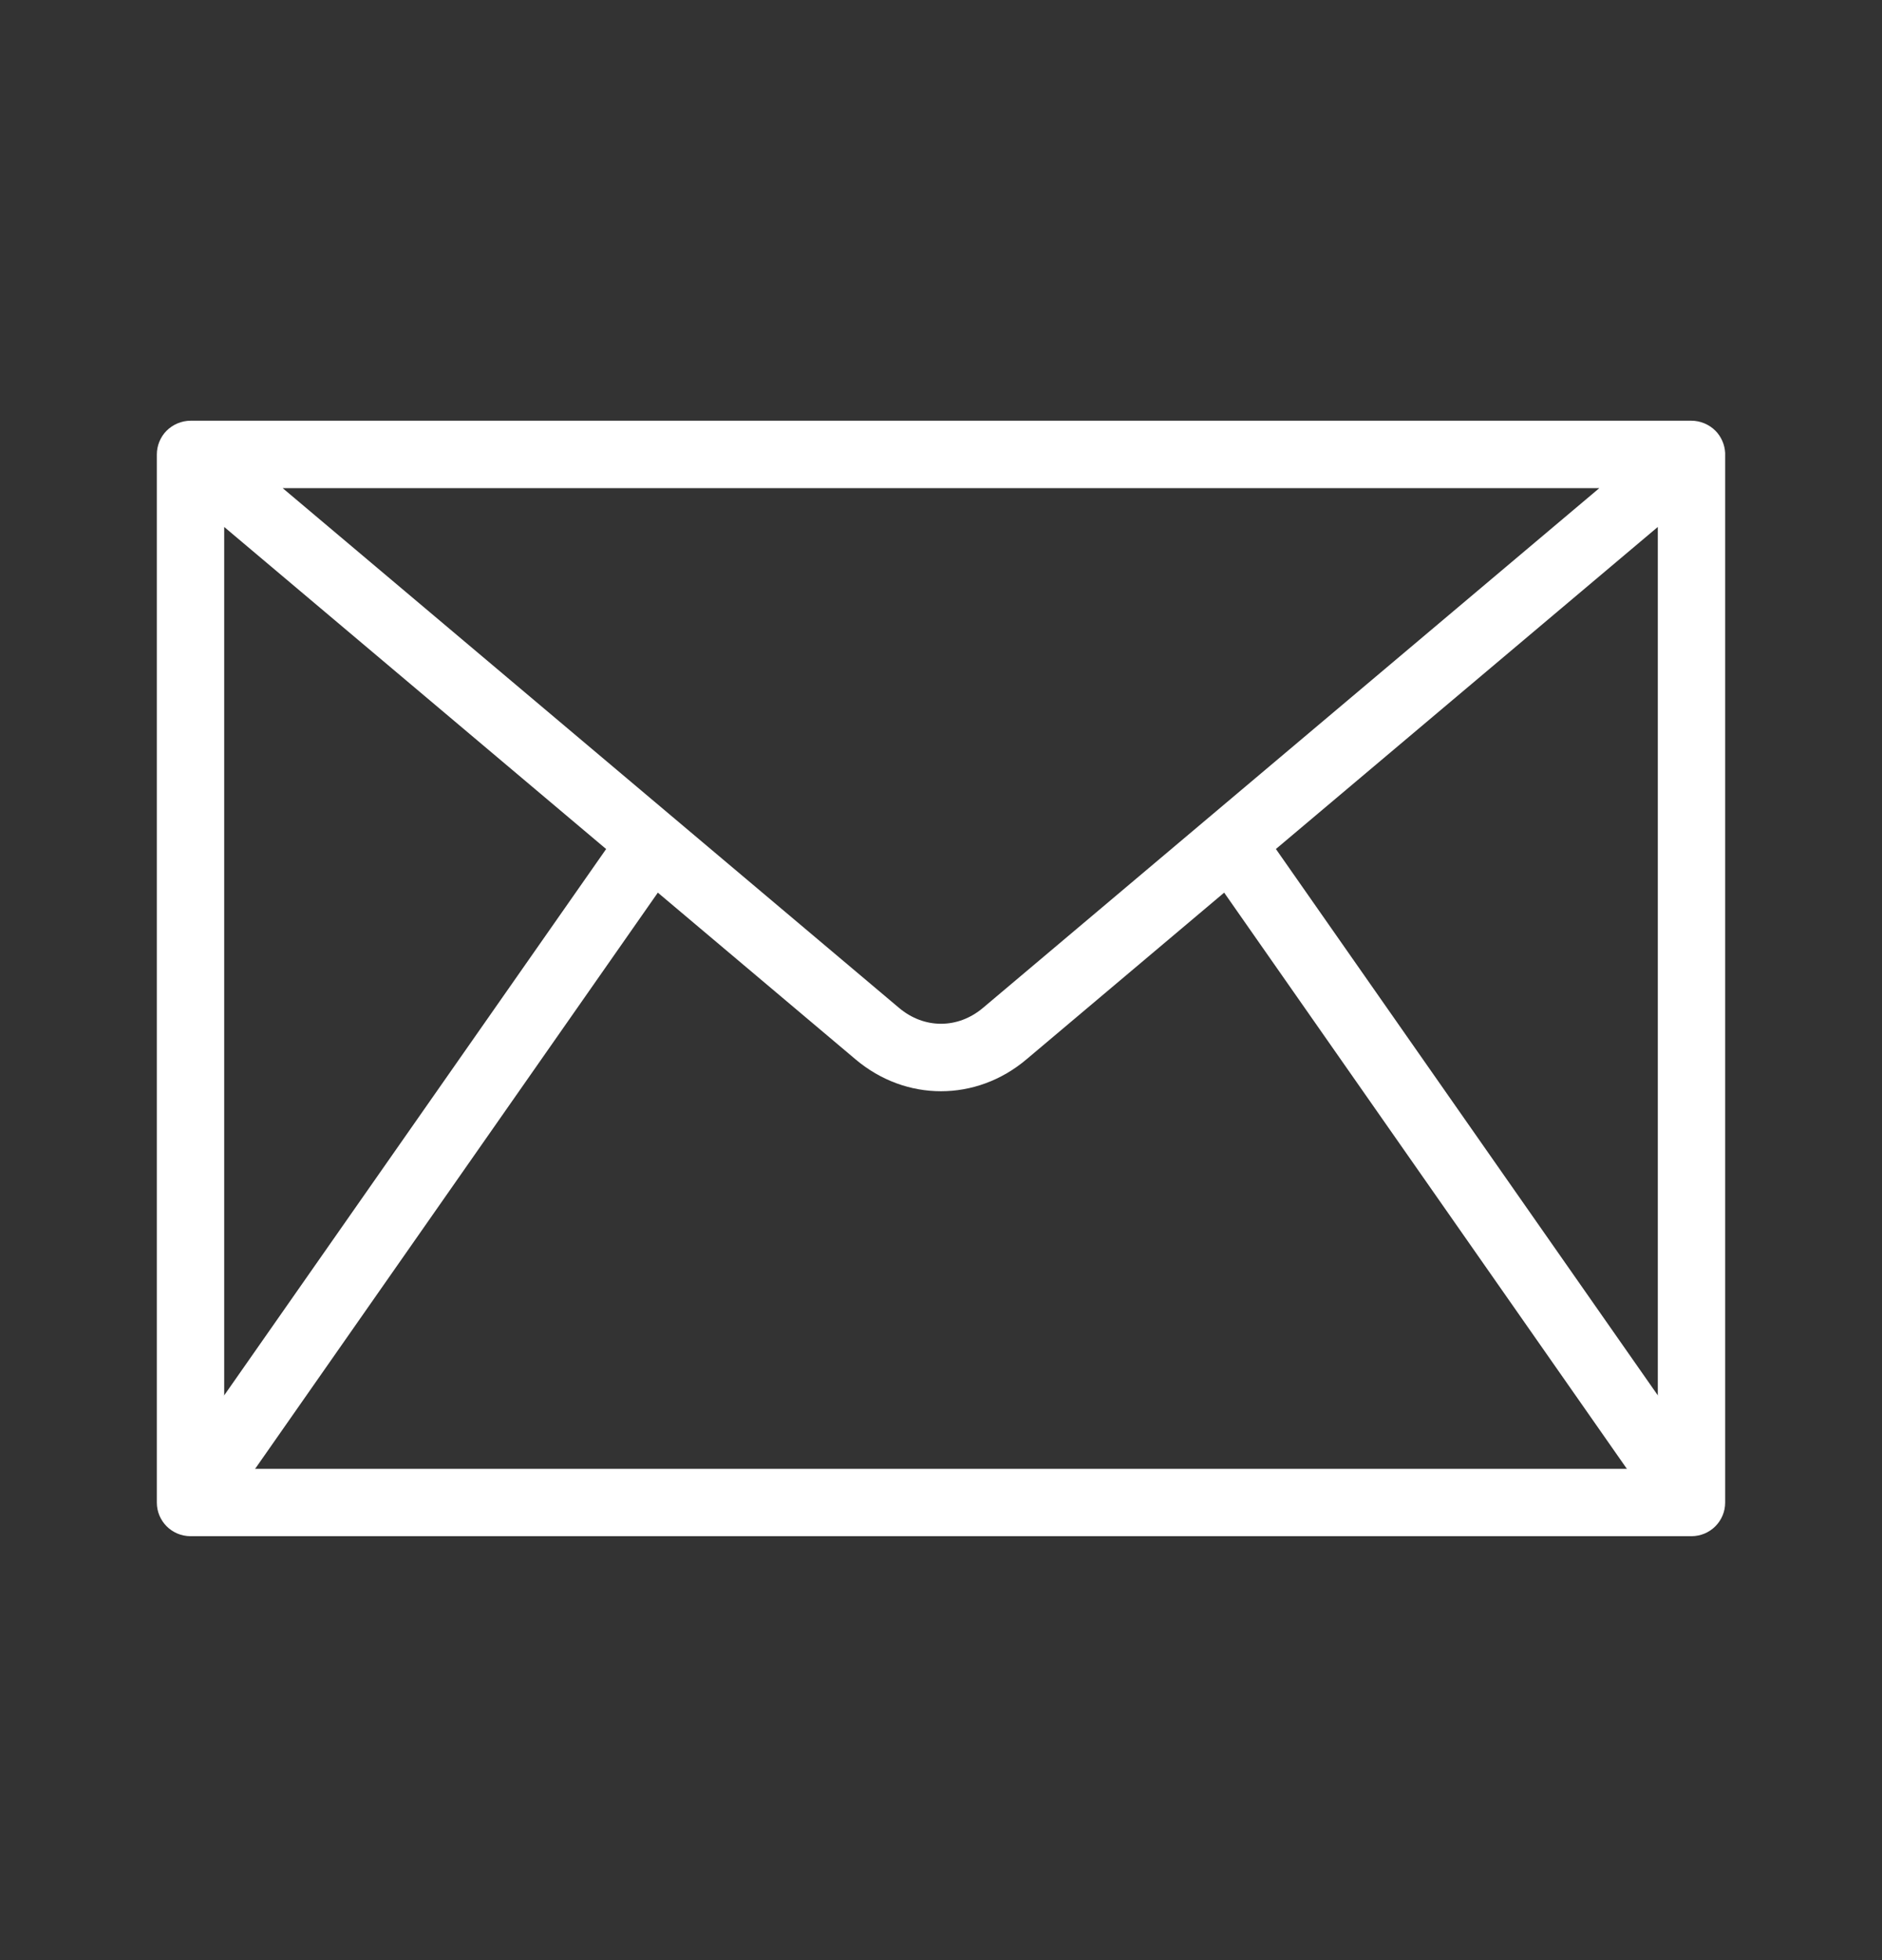 <svg width="24" height="25" viewBox="0 0 24 25" fill="none" xmlns="http://www.w3.org/2000/svg">
<rect x="0" y="0" width="24" height="25" fill="#333333" stroke="none"/>
<g clip-path="url(#clip0_155_2675)">
<path d="M21.542 19.473C21.407 19.473 21.303 19.529 21.219 19.41L15.342 11C15.206 10.805 15.366 10.735 15.56 10.599C15.755 10.463 15.91 10.313 16.046 10.507L21.924 18.917C22.059 19.112 21.915 19.198 21.721 19.334C21.646 19.386 21.627 19.473 21.542 19.473Z" fill="white"/>
<path d="M2.564 19.393C2.479 19.393 2.302 19.406 2.227 19.354C2.033 19.218 1.94 19.112 2.076 18.917L7.954 10.508C8.09 10.313 8.173 10.364 8.368 10.5C8.562 10.636 8.794 10.805 8.658 11L2.781 19.41C2.697 19.529 2.699 19.393 2.564 19.393Z" fill="white"/>
<path d="M22 5.778C21.995 5.672 21.95 5.568 21.875 5.493C21.795 5.413 21.683 5.366 21.57 5.366H2.43C2.316 5.366 2.203 5.414 2.123 5.495C2.045 5.574 2 5.684 2 5.796V19.164C2 19.401 2.192 19.593 2.43 19.593H21.57C21.808 19.593 22 19.401 22 19.164V5.796C22 5.79 22 5.784 22 5.778ZM20.395 6.226L12.535 12.855C12.215 13.125 11.785 13.125 11.465 12.855L3.605 6.226H20.395ZM21.141 18.734H2.859V6.721L10.911 13.512C11.232 13.783 11.616 13.918 12 13.918C12.384 13.918 12.768 13.783 13.089 13.512L21.141 6.721V18.734Z" fill="white"/>
</g>
<defs>
<clipPath id="clip0_155_2675">
<rect width="24" height="24" fill="white" transform="translate(0 0.48)"/>
</clipPath>
</defs>
</svg>
